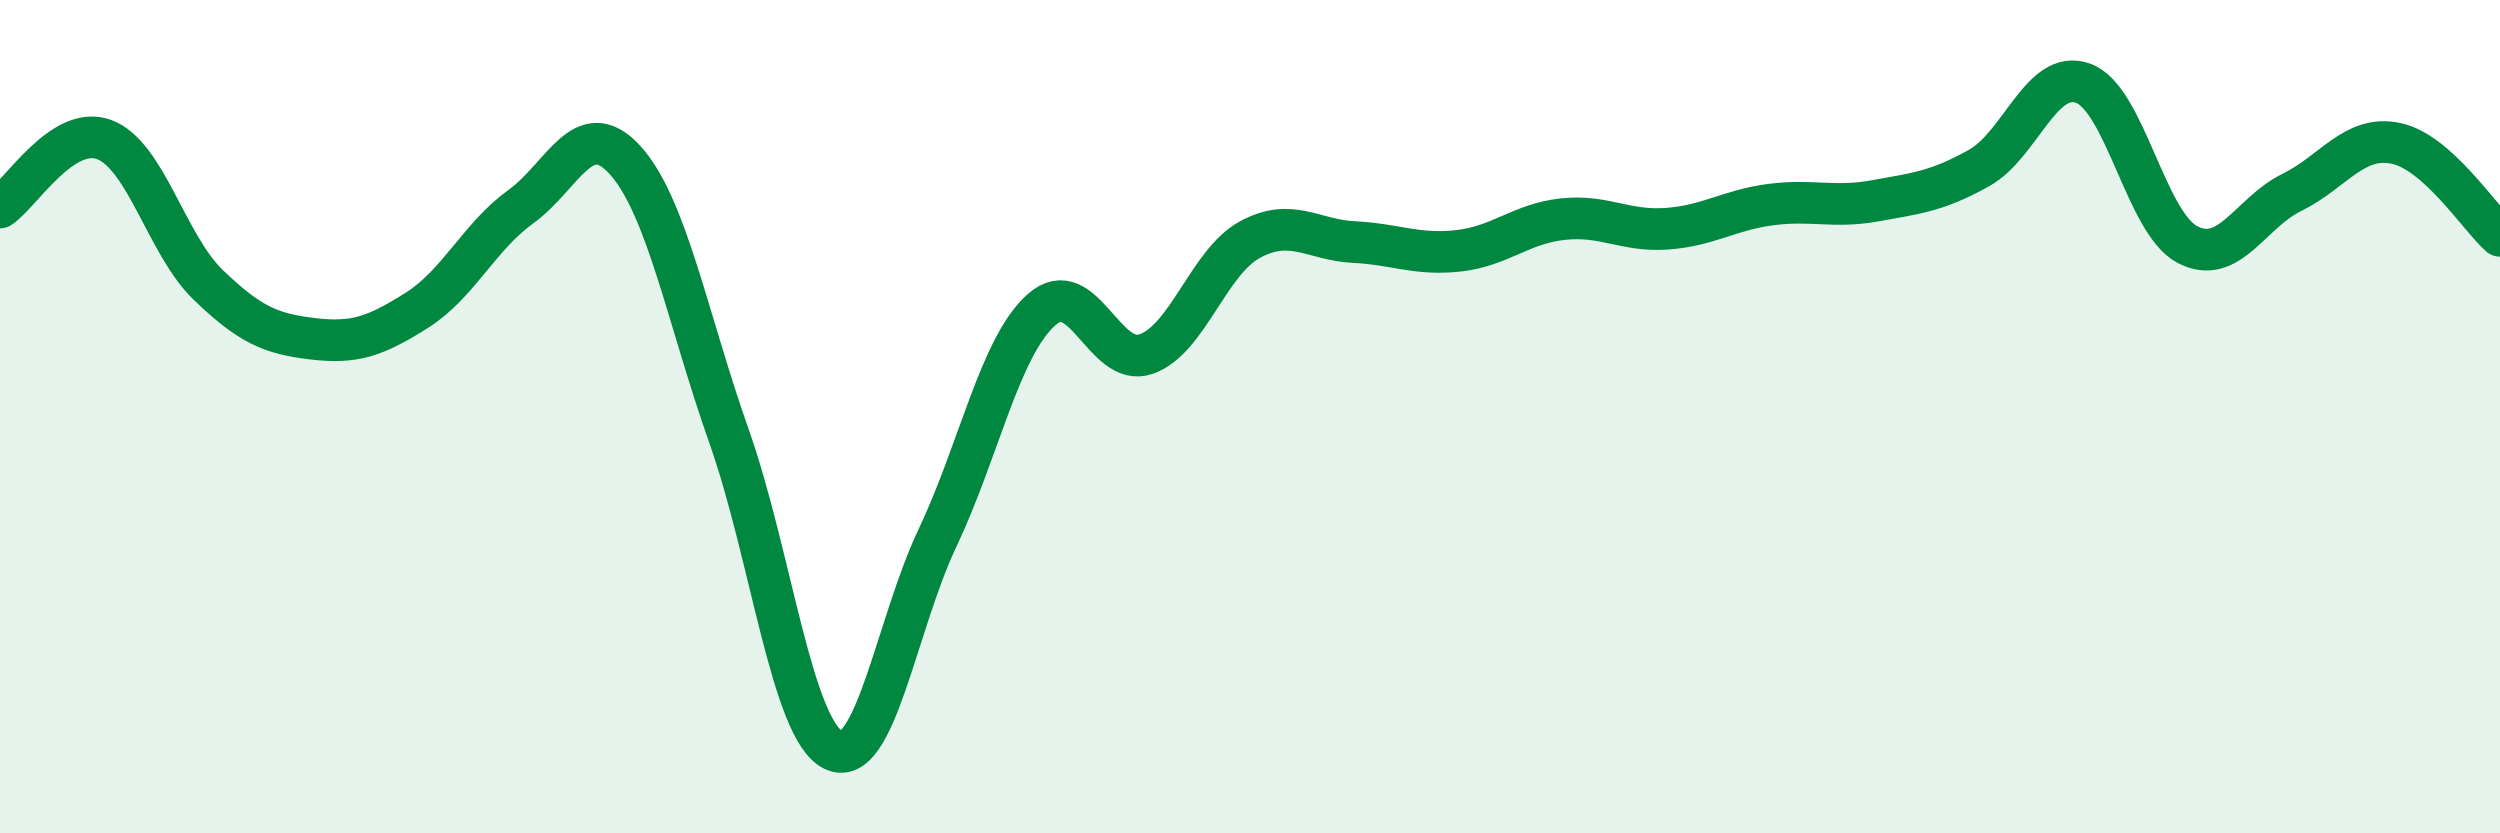 
    <svg width="60" height="20" viewBox="0 0 60 20" xmlns="http://www.w3.org/2000/svg">
      <path
        d="M 0,4.98 C 0.5,4.65 1.5,2.98 2.5,3.35 C 3.5,3.72 4,5.88 5,6.84 C 6,7.8 6.5,8.01 7.5,8.13 C 8.5,8.25 9,8.08 10,7.45 C 11,6.82 11.5,5.68 12.5,4.96 C 13.5,4.24 14,2.74 15,3.84 C 16,4.94 16.5,7.65 17.5,10.48 C 18.5,13.31 19,17.51 20,18 C 21,18.49 21.5,15.02 22.5,12.91 C 23.5,10.8 24,8.31 25,7.43 C 26,6.55 26.5,8.84 27.5,8.5 C 28.5,8.16 29,6.29 30,5.75 C 31,5.21 31.5,5.76 32.5,5.81 C 33.5,5.86 34,6.13 35,6.02 C 36,5.91 36.5,5.37 37.5,5.26 C 38.5,5.15 39,5.56 40,5.49 C 41,5.42 41.5,5.04 42.5,4.91 C 43.5,4.78 44,5 45,4.82 C 46,4.64 46.5,4.59 47.5,4.03 C 48.5,3.47 49,1.63 50,2 C 51,2.37 51.5,5.35 52.5,5.87 C 53.5,6.39 54,5.11 55,4.62 C 56,4.13 56.5,3.23 57.5,3.44 C 58.5,3.65 59.5,5.22 60,5.66L60 20L0 20Z"
        fill="#008740"
        opacity="0.1"
        stroke-linecap="round"
        stroke-linejoin="round"
      />
      <path
        d="M 0,4.98 C 0.5,4.65 1.5,2.98 2.5,3.35 C 3.5,3.72 4,5.88 5,6.84 C 6,7.8 6.5,8.01 7.5,8.13 C 8.5,8.25 9,8.08 10,7.45 C 11,6.82 11.5,5.68 12.5,4.96 C 13.5,4.24 14,2.74 15,3.84 C 16,4.94 16.5,7.65 17.5,10.48 C 18.5,13.31 19,17.51 20,18 C 21,18.49 21.5,15.02 22.5,12.91 C 23.5,10.8 24,8.31 25,7.43 C 26,6.55 26.5,8.84 27.5,8.5 C 28.5,8.16 29,6.29 30,5.75 C 31,5.21 31.5,5.76 32.5,5.81 C 33.5,5.86 34,6.13 35,6.02 C 36,5.91 36.5,5.37 37.5,5.26 C 38.5,5.15 39,5.56 40,5.49 C 41,5.42 41.5,5.04 42.5,4.91 C 43.5,4.78 44,5 45,4.82 C 46,4.64 46.5,4.59 47.5,4.03 C 48.5,3.47 49,1.63 50,2 C 51,2.37 51.5,5.35 52.5,5.87 C 53.5,6.39 54,5.11 55,4.62 C 56,4.13 56.5,3.23 57.5,3.44 C 58.5,3.65 59.5,5.22 60,5.66"
        stroke="#008740"
        stroke-width="1"
        fill="none"
        stroke-linecap="round"
        stroke-linejoin="round"
      />
    </svg>
  